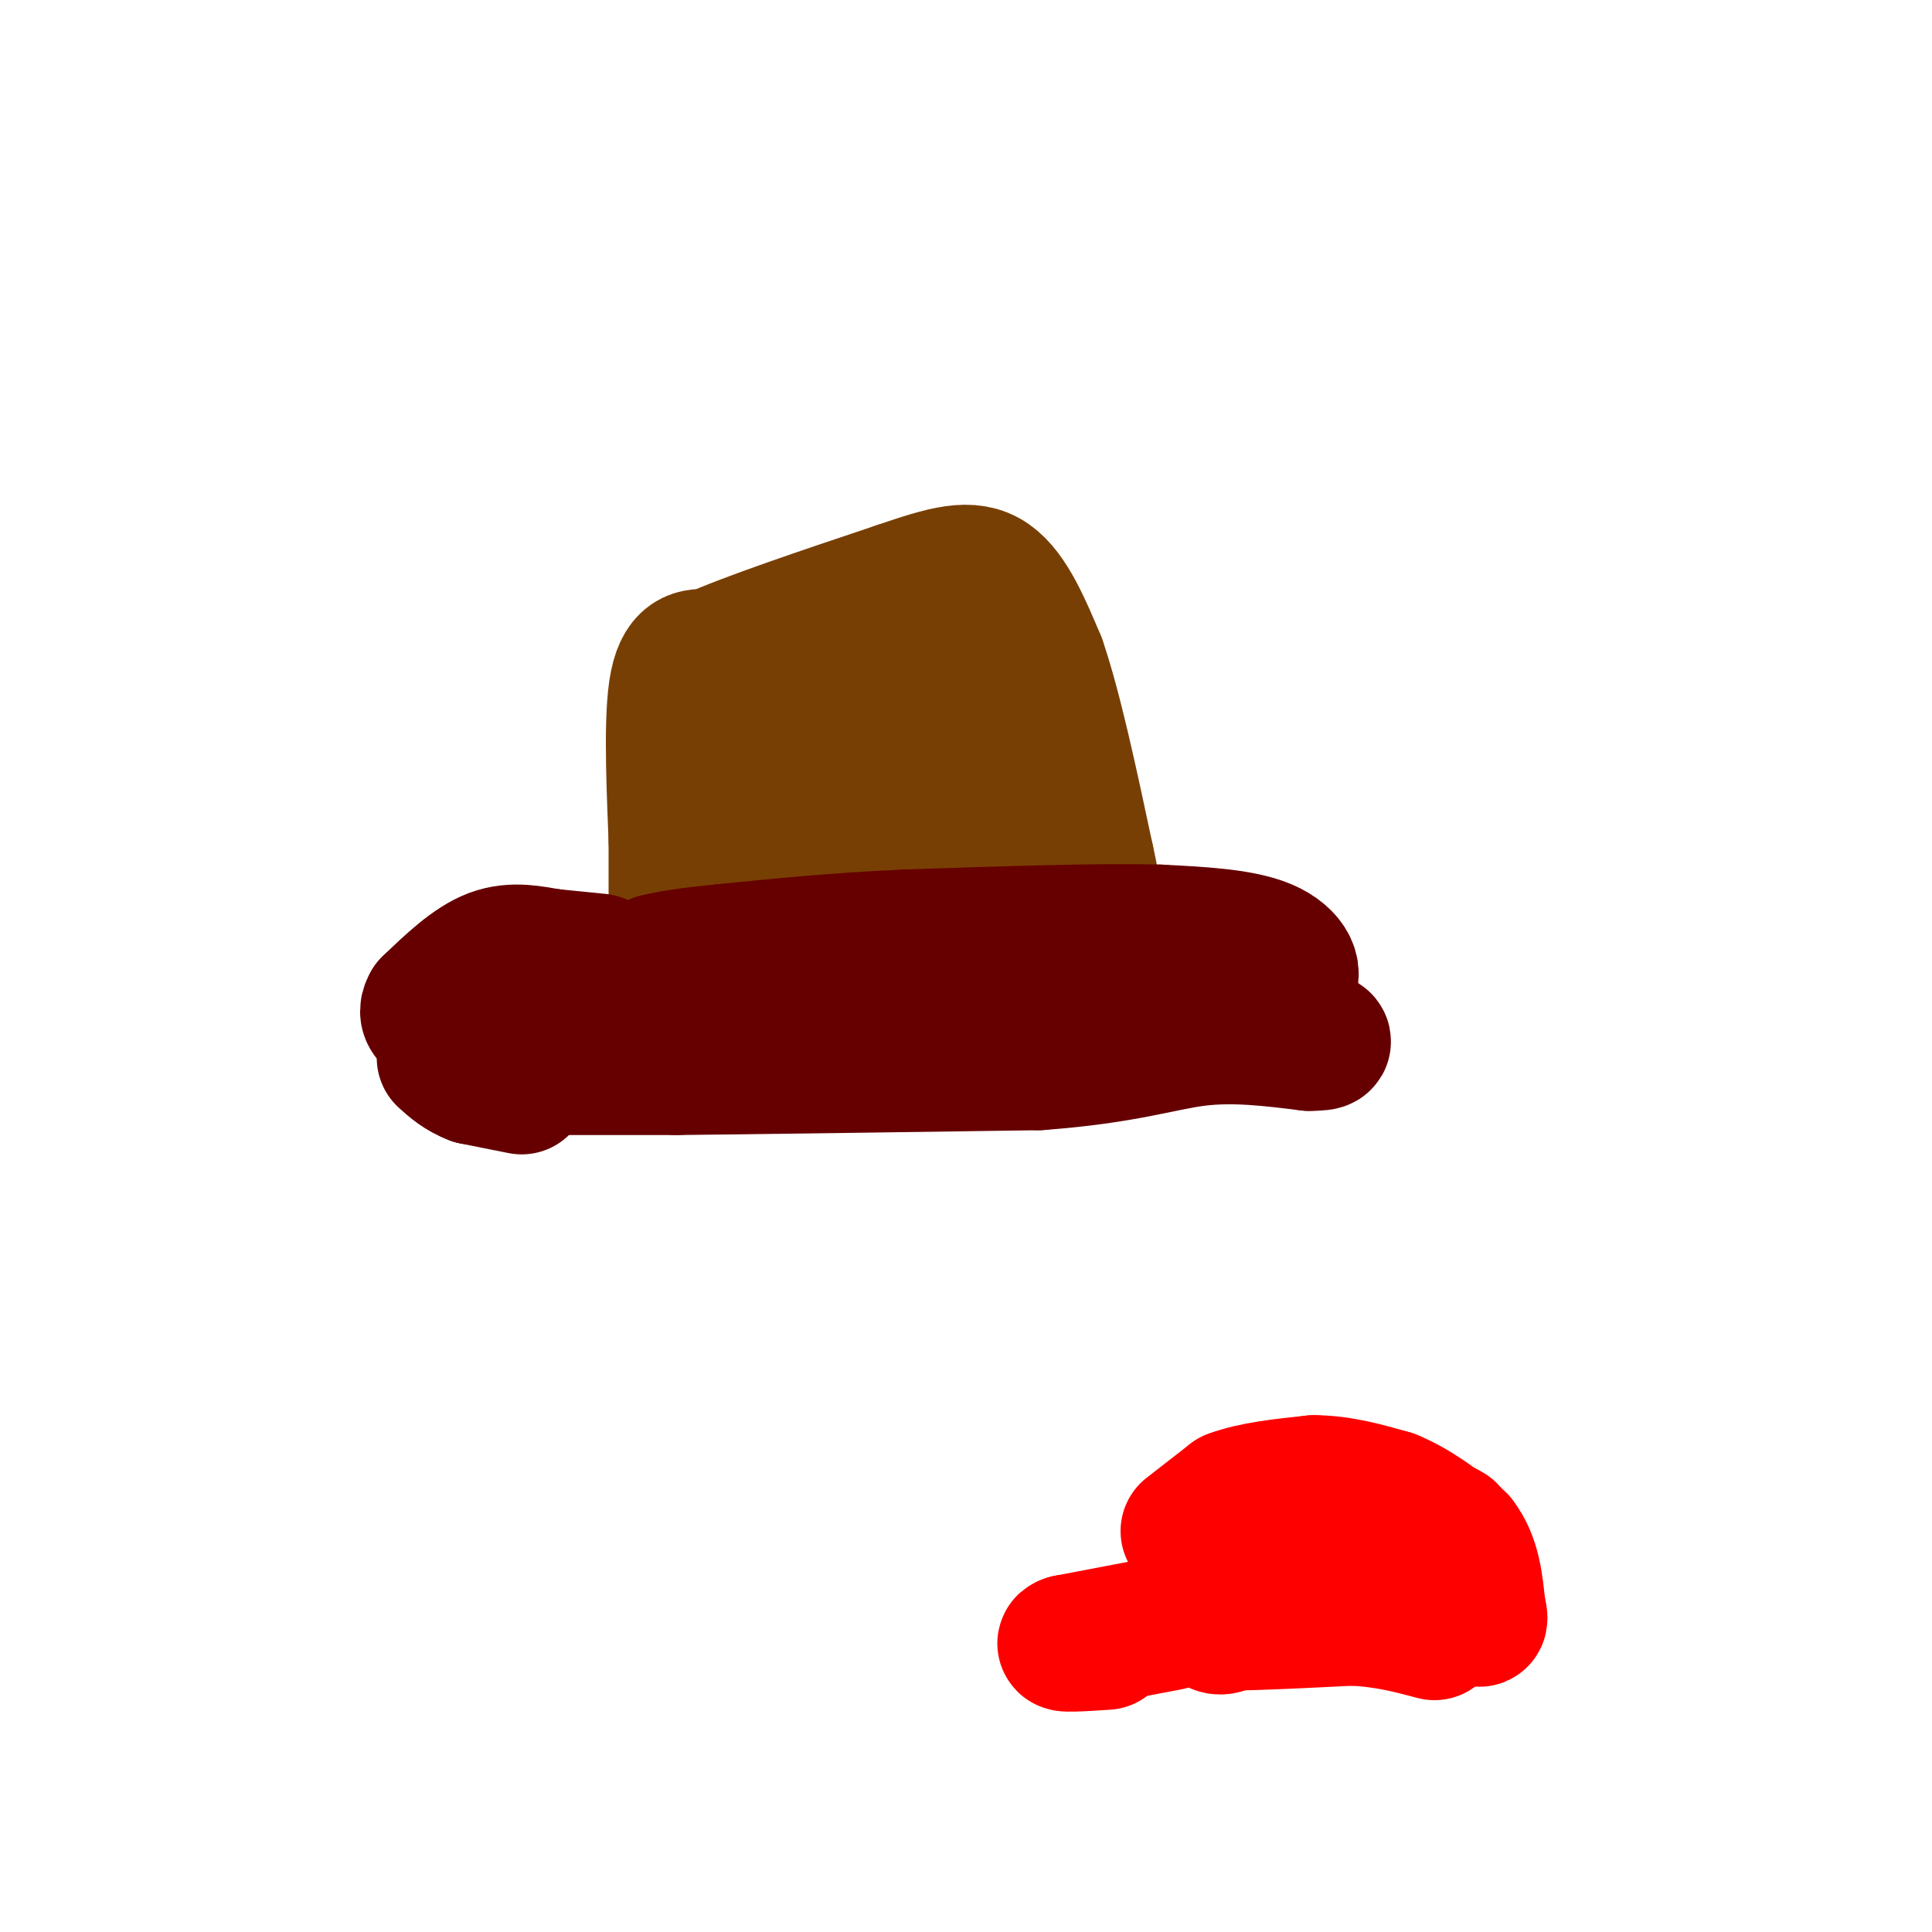<svg viewBox='0 0 400 400' version='1.1' xmlns='http://www.w3.org/2000/svg' xmlns:xlink='http://www.w3.org/1999/xlink'><g fill='none' stroke='#783f04' stroke-width='28' stroke-linecap='round' stroke-linejoin='round'><path d='M140,187c0.000,0.000 0.000,-13.000 0,-13'/><path d='M140,174c-0.311,-8.600 -1.089,-23.600 0,-31c1.089,-7.400 4.044,-7.200 7,-7'/><path d='M147,136c7.667,-3.500 23.333,-8.750 39,-14'/><path d='M186,122c9.844,-3.378 14.956,-4.822 19,-2c4.044,2.822 7.022,9.911 10,17'/><path d='M215,137c3.333,9.667 6.667,25.333 10,41'/><path d='M225,178c1.778,7.933 1.222,7.267 -3,7c-4.222,-0.267 -12.111,-0.133 -20,0'/><path d='M202,185c-7.974,0.239 -17.911,0.837 -25,0c-7.089,-0.837 -11.332,-3.110 -14,-4c-2.668,-0.890 -3.762,-0.397 -4,-2c-0.238,-1.603 0.381,-5.301 1,-9'/><path d='M160,170c-0.262,-2.536 -1.417,-4.375 2,-7c3.417,-2.625 11.405,-6.036 11,-8c-0.405,-1.964 -9.202,-2.482 -18,-3'/><path d='M155,152c-3.467,-0.365 -3.136,0.222 -3,1c0.136,0.778 0.075,1.748 4,3c3.925,1.252 11.836,2.786 18,1c6.164,-1.786 10.582,-6.893 15,-12'/><path d='M189,145c2.060,-4.048 -0.292,-8.167 2,-5c2.292,3.167 9.226,13.619 12,19c2.774,5.381 1.387,5.690 0,6'/><path d='M203,165c-3.778,0.356 -13.222,-1.756 -22,0c-8.778,1.756 -16.889,7.378 -25,13'/><path d='M156,178c-5.089,2.956 -5.311,3.844 -5,5c0.311,1.156 1.156,2.578 2,4'/><path d='M153,187c3.500,0.333 11.250,-0.833 19,-2'/></g>
<g fill='none' stroke='#660000' stroke-width='28' stroke-linecap='round' stroke-linejoin='round'><path d='M124,199c0.000,0.000 -10.000,-1.000 -10,-1'/><path d='M114,198c-3.644,-0.600 -7.756,-1.600 -12,0c-4.244,1.600 -8.622,5.800 -13,10'/><path d='M89,208c-1.578,2.622 0.978,4.178 8,4c7.022,-0.178 18.511,-2.089 30,-4'/><path d='M127,208c13.833,-0.667 33.417,-0.333 53,0'/><path d='M180,208c20.333,-0.333 44.667,-1.167 69,-2'/><path d='M249,206c14.333,-0.667 15.667,-1.333 17,-2'/><path d='M266,204c2.733,-1.956 1.067,-5.844 -4,-8c-5.067,-2.156 -13.533,-2.578 -22,-3'/><path d='M240,193c-12.333,-0.333 -32.167,0.333 -52,1'/><path d='M188,194c-15.000,0.667 -26.500,1.833 -38,3'/><path d='M150,197c-8.667,0.833 -11.333,1.417 -14,2'/><path d='M115,221c0.000,0.000 25.000,0.000 25,0'/><path d='M140,221c16.667,-0.167 45.833,-0.583 75,-1'/><path d='M215,220c17.978,-1.311 25.422,-4.089 33,-5c7.578,-0.911 15.289,0.044 23,1'/><path d='M271,216c4.167,0.000 3.083,-0.500 2,-1'/><path d='M108,225c0.000,0.000 -10.000,-2.000 -10,-2'/><path d='M98,223c-2.667,-1.000 -4.333,-2.500 -6,-4'/></g>
<g fill='none' stroke='#ff0000' stroke-width='28' stroke-linecap='round' stroke-linejoin='round'><path d='M289,312c0.000,0.000 -22.000,3.000 -22,3'/><path d='M267,315c-6.800,2.689 -12.800,7.911 -13,11c-0.200,3.089 5.400,4.044 11,5'/><path d='M265,331c6.500,0.333 17.250,-1.333 28,-3'/><path d='M293,328c6.202,0.048 7.708,1.667 9,2c1.292,0.333 2.369,-0.619 2,-3c-0.369,-2.381 -2.185,-6.190 -4,-10'/><path d='M300,317c-3.689,-2.444 -10.911,-3.556 -19,-3c-8.089,0.556 -17.044,2.778 -26,5'/><path d='M255,319c-4.881,0.976 -4.083,0.917 -4,4c0.083,3.083 -0.548,9.310 0,12c0.548,2.690 2.274,1.845 4,1'/><path d='M255,336c4.833,0.000 14.917,-0.500 25,-1'/><path d='M280,335c7.000,0.333 12.000,1.667 17,3'/><path d='M242,336c0.000,0.000 -21.000,4.000 -21,4'/><path d='M221,340c-2.167,0.667 2.917,0.333 8,0'/><path d='M302,335c0.000,0.000 0.100,0.100 0.1,0.1'/><path d='M246,317c0.000,0.000 9.000,-7.000 9,-7'/><path d='M255,310c4.333,-1.667 10.667,-2.333 17,-3'/><path d='M272,307c5.500,0.000 10.750,1.500 16,3'/><path d='M288,310c5.000,2.000 9.500,5.500 14,9'/><path d='M302,319c3.000,3.833 3.500,8.917 4,14'/><path d='M306,333c0.667,2.667 0.333,2.333 0,2'/></g>
</svg>